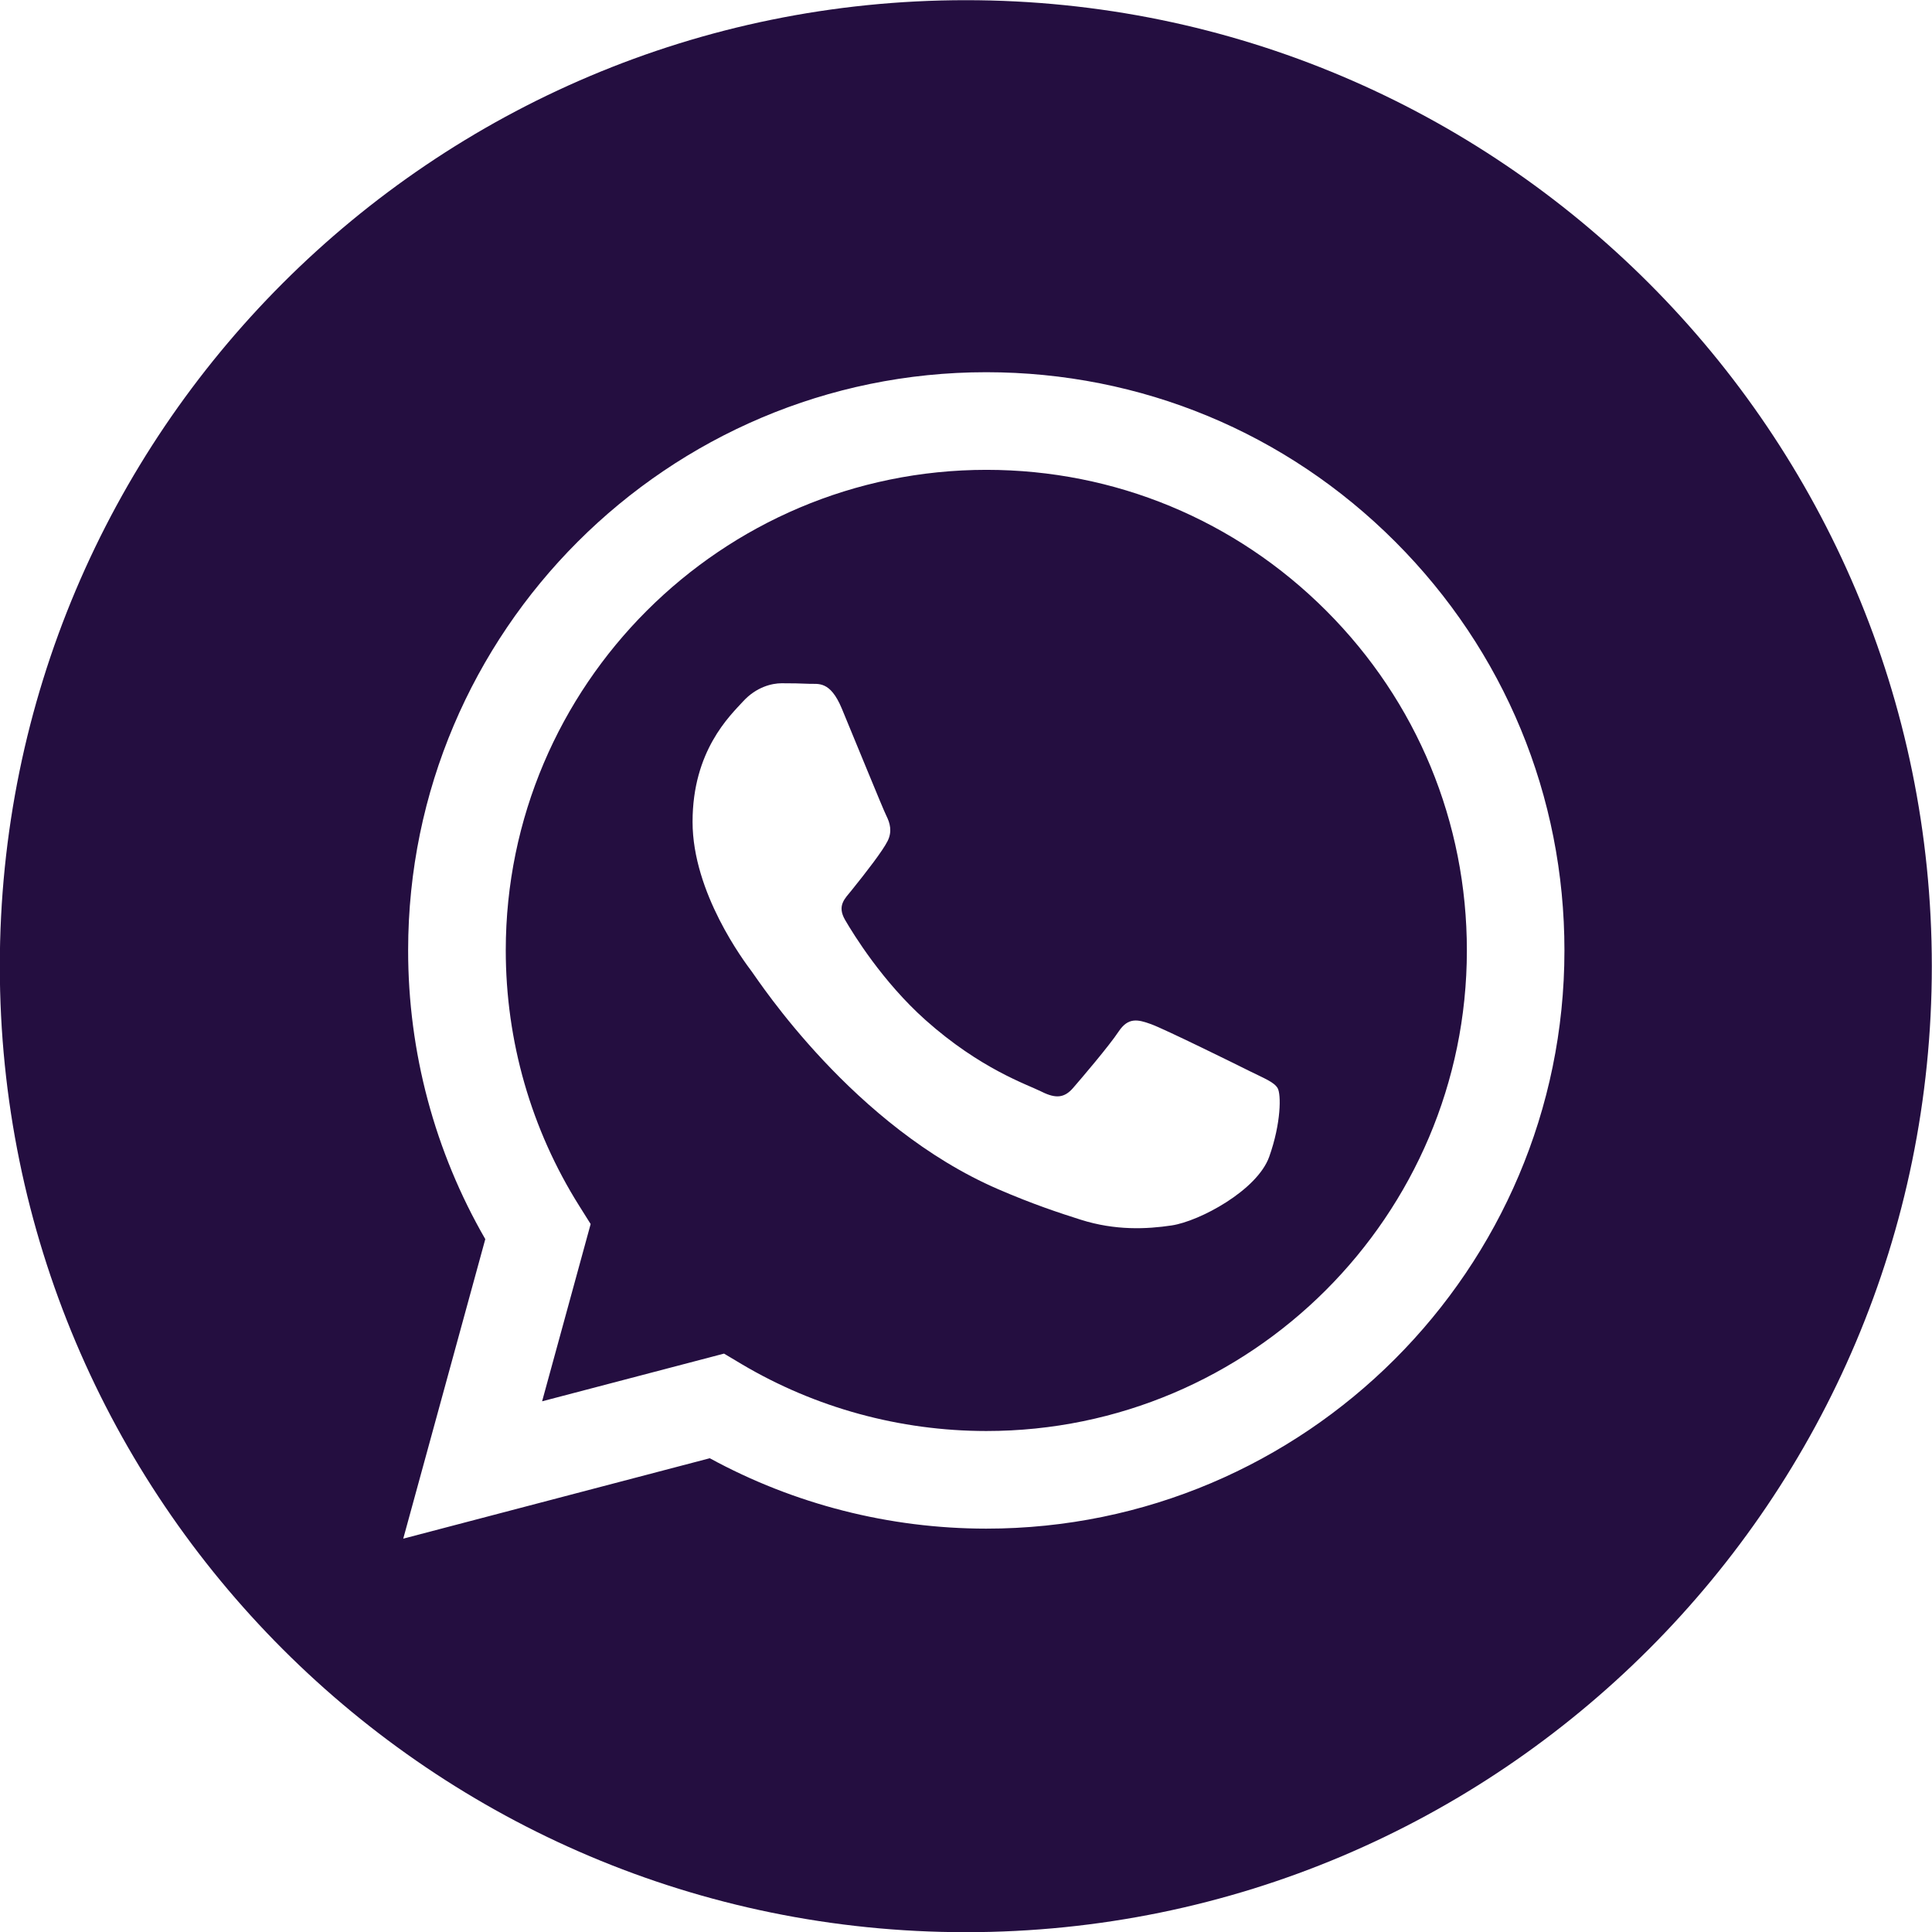 <?xml version="1.0" encoding="UTF-8" standalone="no"?>
<!DOCTYPE svg PUBLIC "-//W3C//DTD SVG 1.1//EN" "http://www.w3.org/Graphics/SVG/1.1/DTD/svg11.dtd">
<svg width="100%" height="100%" viewBox="0 0 32 32" version="1.1" xmlns="http://www.w3.org/2000/svg" xmlns:xlink="http://www.w3.org/1999/xlink" xml:space="preserve" xmlns:serif="http://www.serif.com/" style="fill-rule:evenodd;clip-rule:evenodd;stroke-linejoin:round;stroke-miterlimit:2;">
    <g transform="matrix(1,0,0,1,-1528.58,-1474.12)">
        <g transform="matrix(1,0,0,1,196.787,-2.937)">
            <g transform="matrix(1,0,0,1,1331.79,1477.06)">
                <path d="M16,0C7.165,0 0,7.165 0,16C0,24.835 7.165,32 16,32C24.835,32 32,24.835 32,16C32,7.165 24.835,0 16,0ZM16.339,25.316C16.339,25.316 16.339,25.316 16.339,25.316L16.335,25.316C14.732,25.315 13.158,24.913 11.759,24.15L6.682,25.482L8.041,20.521C7.203,19.069 6.762,17.422 6.763,15.735C6.765,10.457 11.061,6.162 16.339,6.162C18.901,6.163 21.305,7.16 23.113,8.97C24.921,10.779 25.916,13.185 25.915,15.742C25.913,21.021 21.617,25.316 16.339,25.316Z" style="fill:rgb(36,14,64);fill-rule:nonzero;"/>
            </g>
            <g transform="matrix(1,0,0,1,1331.79,1477.06)">
                <path d="M16.343,7.779C11.953,7.779 8.382,11.348 8.38,15.736C8.38,17.239 8.8,18.703 9.597,19.97L9.786,20.271L8.982,23.207L11.995,22.417L12.285,22.59C13.507,23.315 14.908,23.698 16.336,23.699L16.34,23.699C20.726,23.699 24.297,20.129 24.299,15.742C24.3,13.616 23.473,11.617 21.97,10.113C20.467,8.609 18.469,7.78 16.343,7.779ZM21.025,19.157C20.825,19.715 19.869,20.225 19.41,20.294C18.997,20.356 18.476,20.381 17.903,20.199C17.555,20.089 17.109,19.942 16.538,19.695C14.138,18.659 12.57,16.243 12.451,16.084C12.331,15.924 11.474,14.786 11.474,13.609C11.474,12.432 12.092,11.853 12.311,11.614C12.531,11.374 12.79,11.314 12.949,11.314C13.109,11.314 13.268,11.316 13.408,11.323C13.555,11.33 13.752,11.267 13.946,11.733C14.146,12.212 14.624,13.389 14.684,13.509C14.744,13.629 14.784,13.769 14.704,13.928C14.624,14.088 14.359,14.432 14.106,14.746C14,14.878 13.861,14.995 14.001,15.235C14.14,15.474 14.621,16.257 15.332,16.892C16.246,17.706 17.017,17.959 17.256,18.079C17.495,18.199 17.635,18.179 17.775,18.019C17.914,17.859 18.373,17.321 18.532,17.081C18.692,16.842 18.851,16.882 19.07,16.961C19.29,17.041 20.466,17.62 20.705,17.74C20.945,17.859 21.104,17.919 21.164,18.019C21.224,18.119 21.224,18.598 21.025,19.157Z" style="fill:rgb(36,14,64);fill-rule:nonzero;"/>
            </g>
        </g>
    </g>
</svg>
